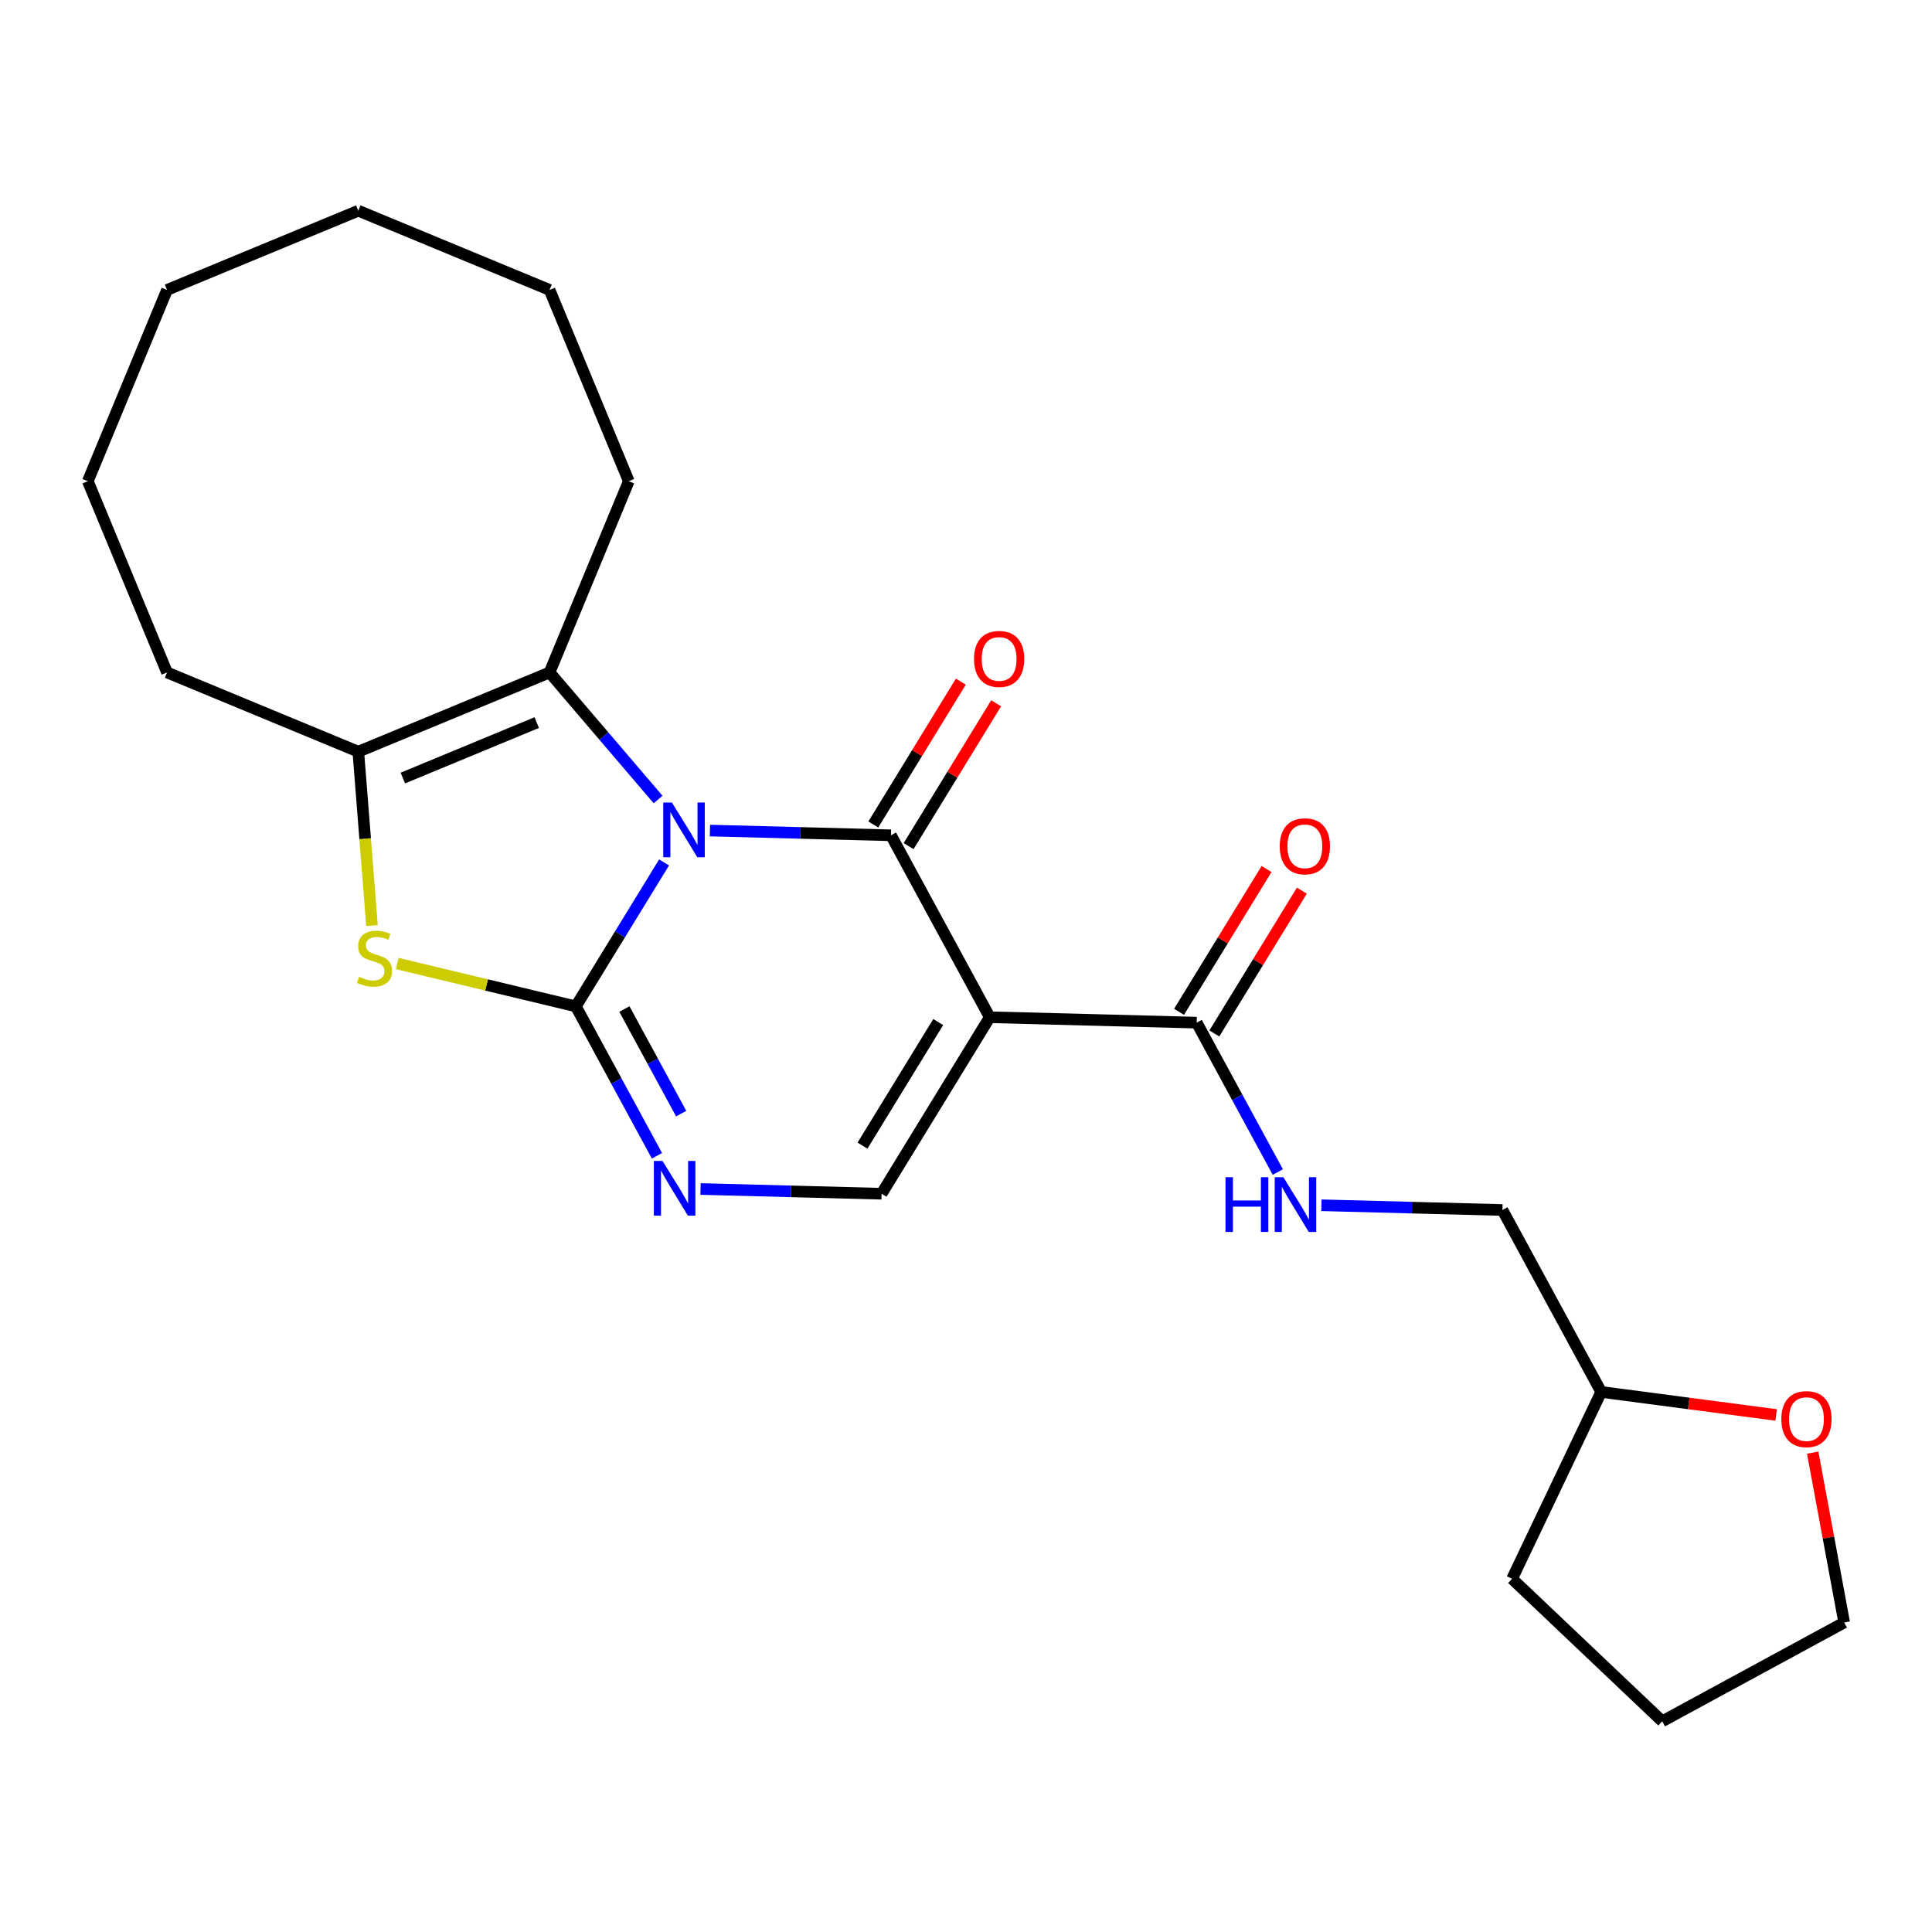 <?xml version='1.0' encoding='iso-8859-1'?>
<svg version='1.1' baseProfile='full'
              xmlns='http://www.w3.org/2000/svg'
                      xmlns:rdkit='http://www.rdkit.org/xml'
                      xmlns:xlink='http://www.w3.org/1999/xlink'
                  xml:space='preserve'
width='1000px' height='1000px' viewBox='0 0 1000 1000'>
<!-- END OF HEADER -->
<rect style='opacity:1.0;fill:#FFFFFF;stroke:none' width='1000' height='1000' x='0' y='0'> </rect>
<path class='bond-0' d='M 343.726,446.382 L 320.891,483.644' style='fill:none;fill-rule:evenodd;stroke:#0000FF;stroke-width:6px;stroke-linecap:butt;stroke-linejoin:miter;stroke-opacity:1' />
<path class='bond-0' d='M 320.891,483.644 L 298.057,520.906' style='fill:none;fill-rule:evenodd;stroke:#000000;stroke-width:6px;stroke-linecap:butt;stroke-linejoin:miter;stroke-opacity:1' />
<path class='bond-1' d='M 367.463,429.894 L 414.312,431.121' style='fill:none;fill-rule:evenodd;stroke:#0000FF;stroke-width:6px;stroke-linecap:butt;stroke-linejoin:miter;stroke-opacity:1' />
<path class='bond-1' d='M 414.312,431.121 L 461.161,432.348' style='fill:none;fill-rule:evenodd;stroke:#000000;stroke-width:6px;stroke-linecap:butt;stroke-linejoin:miter;stroke-opacity:1' />
<path class='bond-3' d='M 340.626,413.831 L 312.54,380.947' style='fill:none;fill-rule:evenodd;stroke:#0000FF;stroke-width:6px;stroke-linecap:butt;stroke-linejoin:miter;stroke-opacity:1' />
<path class='bond-3' d='M 312.54,380.947 L 284.454,348.063' style='fill:none;fill-rule:evenodd;stroke:#000000;stroke-width:6px;stroke-linecap:butt;stroke-linejoin:miter;stroke-opacity:1' />
<path class='bond-4' d='M 298.057,520.906 L 251.84,509.81' style='fill:none;fill-rule:evenodd;stroke:#000000;stroke-width:6px;stroke-linecap:butt;stroke-linejoin:miter;stroke-opacity:1' />
<path class='bond-4' d='M 251.84,509.81 L 205.623,498.715' style='fill:none;fill-rule:evenodd;stroke:#CCCC00;stroke-width:6px;stroke-linecap:butt;stroke-linejoin:miter;stroke-opacity:1' />
<path class='bond-5' d='M 298.057,520.906 L 319.05,559.571' style='fill:none;fill-rule:evenodd;stroke:#000000;stroke-width:6px;stroke-linecap:butt;stroke-linejoin:miter;stroke-opacity:1' />
<path class='bond-5' d='M 319.05,559.571 L 340.043,598.235' style='fill:none;fill-rule:evenodd;stroke:#0000FF;stroke-width:6px;stroke-linecap:butt;stroke-linejoin:miter;stroke-opacity:1' />
<path class='bond-5' d='M 323.189,522.28 L 337.884,549.345' style='fill:none;fill-rule:evenodd;stroke:#000000;stroke-width:6px;stroke-linecap:butt;stroke-linejoin:miter;stroke-opacity:1' />
<path class='bond-5' d='M 337.884,549.345 L 352.579,576.41' style='fill:none;fill-rule:evenodd;stroke:#0000FF;stroke-width:6px;stroke-linecap:butt;stroke-linejoin:miter;stroke-opacity:1' />
<path class='bond-2' d='M 461.161,432.348 L 512.29,526.516' style='fill:none;fill-rule:evenodd;stroke:#000000;stroke-width:6px;stroke-linecap:butt;stroke-linejoin:miter;stroke-opacity:1' />
<path class='bond-10' d='M 470.297,437.946 L 492.948,400.984' style='fill:none;fill-rule:evenodd;stroke:#000000;stroke-width:6px;stroke-linecap:butt;stroke-linejoin:miter;stroke-opacity:1' />
<path class='bond-10' d='M 492.948,400.984 L 515.598,364.022' style='fill:none;fill-rule:evenodd;stroke:#FF0000;stroke-width:6px;stroke-linecap:butt;stroke-linejoin:miter;stroke-opacity:1' />
<path class='bond-10' d='M 452.025,426.749 L 474.675,389.787' style='fill:none;fill-rule:evenodd;stroke:#000000;stroke-width:6px;stroke-linecap:butt;stroke-linejoin:miter;stroke-opacity:1' />
<path class='bond-10' d='M 474.675,389.787 L 497.326,352.825' style='fill:none;fill-rule:evenodd;stroke:#FF0000;stroke-width:6px;stroke-linecap:butt;stroke-linejoin:miter;stroke-opacity:1' />
<path class='bond-7' d='M 512.29,526.516 L 456.303,617.879' style='fill:none;fill-rule:evenodd;stroke:#000000;stroke-width:6px;stroke-linecap:butt;stroke-linejoin:miter;stroke-opacity:1' />
<path class='bond-7' d='M 485.619,529.023 L 446.428,592.977' style='fill:none;fill-rule:evenodd;stroke:#000000;stroke-width:6px;stroke-linecap:butt;stroke-linejoin:miter;stroke-opacity:1' />
<path class='bond-8' d='M 512.29,526.516 L 619.407,529.321' style='fill:none;fill-rule:evenodd;stroke:#000000;stroke-width:6px;stroke-linecap:butt;stroke-linejoin:miter;stroke-opacity:1' />
<path class='bond-6' d='M 284.454,348.063 L 185.457,389.069' style='fill:none;fill-rule:evenodd;stroke:#000000;stroke-width:6px;stroke-linecap:butt;stroke-linejoin:miter;stroke-opacity:1' />
<path class='bond-6' d='M 277.806,374.013 L 208.508,402.717' style='fill:none;fill-rule:evenodd;stroke:#000000;stroke-width:6px;stroke-linecap:butt;stroke-linejoin:miter;stroke-opacity:1' />
<path class='bond-14' d='M 284.454,348.063 L 325.46,249.066' style='fill:none;fill-rule:evenodd;stroke:#000000;stroke-width:6px;stroke-linecap:butt;stroke-linejoin:miter;stroke-opacity:1' />
<path class='bond-24' d='M 192.542,479.093 L 189,434.081' style='fill:none;fill-rule:evenodd;stroke:#CCCC00;stroke-width:6px;stroke-linecap:butt;stroke-linejoin:miter;stroke-opacity:1' />
<path class='bond-24' d='M 189,434.081 L 185.457,389.069' style='fill:none;fill-rule:evenodd;stroke:#000000;stroke-width:6px;stroke-linecap:butt;stroke-linejoin:miter;stroke-opacity:1' />
<path class='bond-25' d='M 362.605,615.426 L 409.454,616.652' style='fill:none;fill-rule:evenodd;stroke:#0000FF;stroke-width:6px;stroke-linecap:butt;stroke-linejoin:miter;stroke-opacity:1' />
<path class='bond-25' d='M 409.454,616.652 L 456.303,617.879' style='fill:none;fill-rule:evenodd;stroke:#000000;stroke-width:6px;stroke-linecap:butt;stroke-linejoin:miter;stroke-opacity:1' />
<path class='bond-16' d='M 185.457,389.069 L 86.46,348.063' style='fill:none;fill-rule:evenodd;stroke:#000000;stroke-width:6px;stroke-linecap:butt;stroke-linejoin:miter;stroke-opacity:1' />
<path class='bond-9' d='M 619.407,529.321 L 640.4,567.985' style='fill:none;fill-rule:evenodd;stroke:#000000;stroke-width:6px;stroke-linecap:butt;stroke-linejoin:miter;stroke-opacity:1' />
<path class='bond-9' d='M 640.4,567.985 L 661.393,606.65' style='fill:none;fill-rule:evenodd;stroke:#0000FF;stroke-width:6px;stroke-linecap:butt;stroke-linejoin:miter;stroke-opacity:1' />
<path class='bond-11' d='M 628.543,534.92 L 651.194,497.957' style='fill:none;fill-rule:evenodd;stroke:#000000;stroke-width:6px;stroke-linecap:butt;stroke-linejoin:miter;stroke-opacity:1' />
<path class='bond-11' d='M 651.194,497.957 L 673.844,460.995' style='fill:none;fill-rule:evenodd;stroke:#FF0000;stroke-width:6px;stroke-linecap:butt;stroke-linejoin:miter;stroke-opacity:1' />
<path class='bond-11' d='M 610.27,523.722 L 632.921,486.76' style='fill:none;fill-rule:evenodd;stroke:#000000;stroke-width:6px;stroke-linecap:butt;stroke-linejoin:miter;stroke-opacity:1' />
<path class='bond-11' d='M 632.921,486.76 L 655.571,449.798' style='fill:none;fill-rule:evenodd;stroke:#FF0000;stroke-width:6px;stroke-linecap:butt;stroke-linejoin:miter;stroke-opacity:1' />
<path class='bond-13' d='M 683.955,623.84 L 730.804,625.067' style='fill:none;fill-rule:evenodd;stroke:#0000FF;stroke-width:6px;stroke-linecap:butt;stroke-linejoin:miter;stroke-opacity:1' />
<path class='bond-13' d='M 730.804,625.067 L 777.653,626.294' style='fill:none;fill-rule:evenodd;stroke:#000000;stroke-width:6px;stroke-linecap:butt;stroke-linejoin:miter;stroke-opacity:1' />
<path class='bond-12' d='M 919.339,732.384 L 874.061,726.423' style='fill:none;fill-rule:evenodd;stroke:#FF0000;stroke-width:6px;stroke-linecap:butt;stroke-linejoin:miter;stroke-opacity:1' />
<path class='bond-12' d='M 874.061,726.423 L 828.782,720.462' style='fill:none;fill-rule:evenodd;stroke:#000000;stroke-width:6px;stroke-linecap:butt;stroke-linejoin:miter;stroke-opacity:1' />
<path class='bond-17' d='M 938.25,751.887 L 946.398,795.847' style='fill:none;fill-rule:evenodd;stroke:#FF0000;stroke-width:6px;stroke-linecap:butt;stroke-linejoin:miter;stroke-opacity:1' />
<path class='bond-17' d='M 946.398,795.847 L 954.545,839.807' style='fill:none;fill-rule:evenodd;stroke:#000000;stroke-width:6px;stroke-linecap:butt;stroke-linejoin:miter;stroke-opacity:1' />
<path class='bond-15' d='M 777.653,626.294 L 828.782,720.462' style='fill:none;fill-rule:evenodd;stroke:#000000;stroke-width:6px;stroke-linecap:butt;stroke-linejoin:miter;stroke-opacity:1' />
<path class='bond-19' d='M 325.46,249.066 L 284.454,150.069' style='fill:none;fill-rule:evenodd;stroke:#000000;stroke-width:6px;stroke-linecap:butt;stroke-linejoin:miter;stroke-opacity:1' />
<path class='bond-18' d='M 828.782,720.462 L 782.651,817.177' style='fill:none;fill-rule:evenodd;stroke:#000000;stroke-width:6px;stroke-linecap:butt;stroke-linejoin:miter;stroke-opacity:1' />
<path class='bond-20' d='M 86.46,348.063 L 45.455,249.066' style='fill:none;fill-rule:evenodd;stroke:#000000;stroke-width:6px;stroke-linecap:butt;stroke-linejoin:miter;stroke-opacity:1' />
<path class='bond-27' d='M 954.545,839.807 L 860.377,890.937' style='fill:none;fill-rule:evenodd;stroke:#000000;stroke-width:6px;stroke-linecap:butt;stroke-linejoin:miter;stroke-opacity:1' />
<path class='bond-21' d='M 782.651,817.177 L 860.377,890.937' style='fill:none;fill-rule:evenodd;stroke:#000000;stroke-width:6px;stroke-linecap:butt;stroke-linejoin:miter;stroke-opacity:1' />
<path class='bond-23' d='M 284.454,150.069 L 185.457,109.063' style='fill:none;fill-rule:evenodd;stroke:#000000;stroke-width:6px;stroke-linecap:butt;stroke-linejoin:miter;stroke-opacity:1' />
<path class='bond-26' d='M 45.455,249.066 L 86.46,150.069' style='fill:none;fill-rule:evenodd;stroke:#000000;stroke-width:6px;stroke-linecap:butt;stroke-linejoin:miter;stroke-opacity:1' />
<path class='bond-22' d='M 86.46,150.069 L 185.457,109.063' style='fill:none;fill-rule:evenodd;stroke:#000000;stroke-width:6px;stroke-linecap:butt;stroke-linejoin:miter;stroke-opacity:1' />
<path  class='atom-0' d='M 347.784 415.383
L 357.064 430.383
Q 357.984 431.863, 359.464 434.543
Q 360.944 437.223, 361.024 437.383
L 361.024 415.383
L 364.784 415.383
L 364.784 443.703
L 360.904 443.703
L 350.944 427.303
Q 349.784 425.383, 348.544 423.183
Q 347.344 420.983, 346.984 420.303
L 346.984 443.703
L 343.304 443.703
L 343.304 415.383
L 347.784 415.383
' fill='#0000FF'/>
<path  class='atom-5' d='M 185.864 505.612
Q 186.184 505.732, 187.504 506.292
Q 188.824 506.852, 190.264 507.212
Q 191.744 507.532, 193.184 507.532
Q 195.864 507.532, 197.424 506.252
Q 198.984 504.932, 198.984 502.652
Q 198.984 501.092, 198.184 500.132
Q 197.424 499.172, 196.224 498.652
Q 195.024 498.132, 193.024 497.532
Q 190.504 496.772, 188.984 496.052
Q 187.504 495.332, 186.424 493.812
Q 185.384 492.292, 185.384 489.732
Q 185.384 486.172, 187.784 483.972
Q 190.224 481.772, 195.024 481.772
Q 198.304 481.772, 202.024 483.332
L 201.104 486.412
Q 197.704 485.012, 195.144 485.012
Q 192.384 485.012, 190.864 486.172
Q 189.344 487.292, 189.384 489.252
Q 189.384 490.772, 190.144 491.692
Q 190.944 492.612, 192.064 493.132
Q 193.224 493.652, 195.144 494.252
Q 197.704 495.052, 199.224 495.852
Q 200.744 496.652, 201.824 498.292
Q 202.944 499.892, 202.944 502.652
Q 202.944 506.572, 200.304 508.692
Q 197.704 510.772, 193.344 510.772
Q 190.824 510.772, 188.904 510.212
Q 187.024 509.692, 184.784 508.772
L 185.864 505.612
' fill='#CCCC00'/>
<path  class='atom-6' d='M 342.926 600.914
L 352.206 615.914
Q 353.126 617.394, 354.606 620.074
Q 356.086 622.754, 356.166 622.914
L 356.166 600.914
L 359.926 600.914
L 359.926 629.234
L 356.046 629.234
L 346.086 612.834
Q 344.926 610.914, 343.686 608.714
Q 342.486 606.514, 342.126 605.834
L 342.126 629.234
L 338.446 629.234
L 338.446 600.914
L 342.926 600.914
' fill='#0000FF'/>
<path  class='atom-10' d='M 634.316 609.329
L 638.156 609.329
L 638.156 621.369
L 652.636 621.369
L 652.636 609.329
L 656.476 609.329
L 656.476 637.649
L 652.636 637.649
L 652.636 624.569
L 638.156 624.569
L 638.156 637.649
L 634.316 637.649
L 634.316 609.329
' fill='#0000FF'/>
<path  class='atom-10' d='M 664.276 609.329
L 673.556 624.329
Q 674.476 625.809, 675.956 628.489
Q 677.436 631.169, 677.516 631.329
L 677.516 609.329
L 681.276 609.329
L 681.276 637.649
L 677.396 637.649
L 667.436 621.249
Q 666.276 619.329, 665.036 617.129
Q 663.836 614.929, 663.476 614.249
L 663.476 637.649
L 659.796 637.649
L 659.796 609.329
L 664.276 609.329
' fill='#0000FF'/>
<path  class='atom-11' d='M 504.148 341.064
Q 504.148 334.264, 507.508 330.464
Q 510.868 326.664, 517.148 326.664
Q 523.428 326.664, 526.788 330.464
Q 530.148 334.264, 530.148 341.064
Q 530.148 347.944, 526.748 351.864
Q 523.348 355.744, 517.148 355.744
Q 510.908 355.744, 507.508 351.864
Q 504.148 347.984, 504.148 341.064
M 517.148 352.544
Q 521.468 352.544, 523.788 349.664
Q 526.148 346.744, 526.148 341.064
Q 526.148 335.504, 523.788 332.704
Q 521.468 329.864, 517.148 329.864
Q 512.828 329.864, 510.468 332.664
Q 508.148 335.464, 508.148 341.064
Q 508.148 346.784, 510.468 349.664
Q 512.828 352.544, 517.148 352.544
' fill='#FF0000'/>
<path  class='atom-12' d='M 662.394 438.038
Q 662.394 431.238, 665.754 427.438
Q 669.114 423.638, 675.394 423.638
Q 681.674 423.638, 685.034 427.438
Q 688.394 431.238, 688.394 438.038
Q 688.394 444.918, 684.994 448.838
Q 681.594 452.718, 675.394 452.718
Q 669.154 452.718, 665.754 448.838
Q 662.394 444.958, 662.394 438.038
M 675.394 449.518
Q 679.714 449.518, 682.034 446.638
Q 684.394 443.718, 684.394 438.038
Q 684.394 432.478, 682.034 429.678
Q 679.714 426.838, 675.394 426.838
Q 671.074 426.838, 668.714 429.638
Q 666.394 432.438, 666.394 438.038
Q 666.394 443.758, 668.714 446.638
Q 671.074 449.518, 675.394 449.518
' fill='#FF0000'/>
<path  class='atom-13' d='M 922.018 734.528
Q 922.018 727.728, 925.378 723.928
Q 928.738 720.128, 935.018 720.128
Q 941.298 720.128, 944.658 723.928
Q 948.018 727.728, 948.018 734.528
Q 948.018 741.408, 944.618 745.328
Q 941.218 749.208, 935.018 749.208
Q 928.778 749.208, 925.378 745.328
Q 922.018 741.448, 922.018 734.528
M 935.018 746.008
Q 939.338 746.008, 941.658 743.128
Q 944.018 740.208, 944.018 734.528
Q 944.018 728.968, 941.658 726.168
Q 939.338 723.328, 935.018 723.328
Q 930.698 723.328, 928.338 726.128
Q 926.018 728.928, 926.018 734.528
Q 926.018 740.248, 928.338 743.128
Q 930.698 746.008, 935.018 746.008
' fill='#FF0000'/>
</svg>
